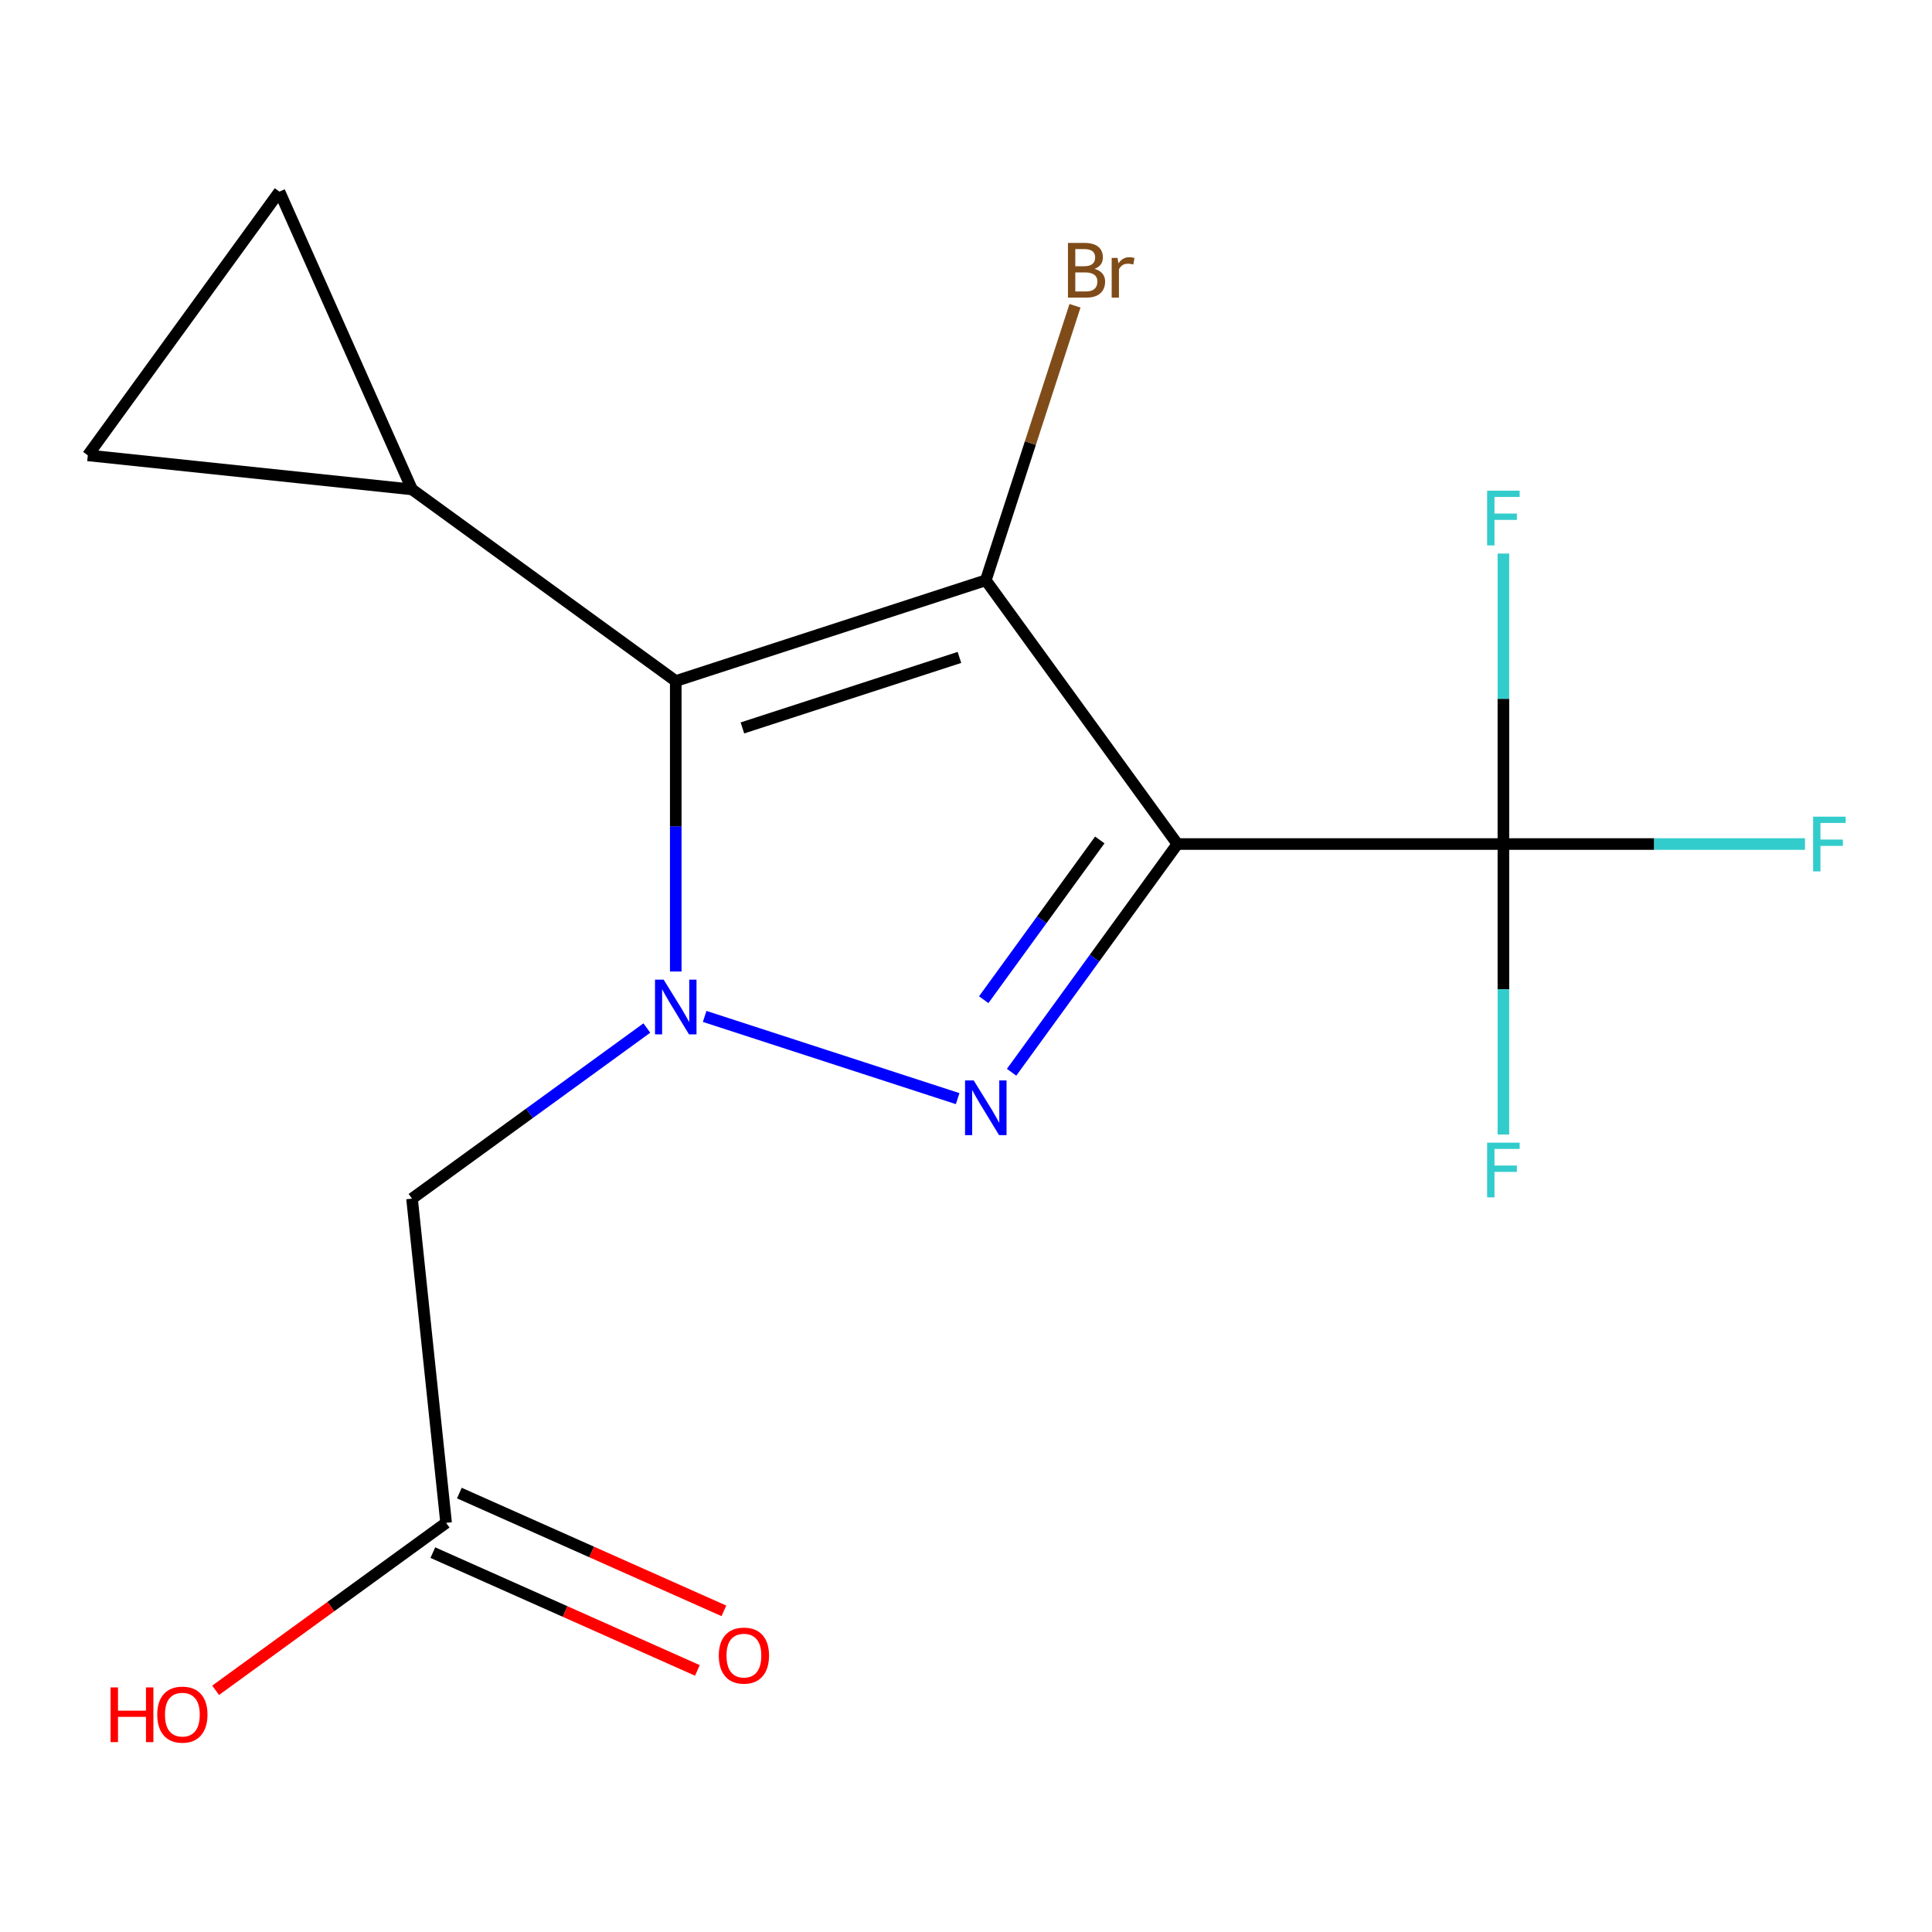 <?xml version='1.0' encoding='iso-8859-1'?>
<svg version='1.1' baseProfile='full'
              xmlns='http://www.w3.org/2000/svg'
                      xmlns:rdkit='http://www.rdkit.org/xml'
                      xmlns:xlink='http://www.w3.org/1999/xlink'
                  xml:space='preserve'
width='1000px' height='1000px' viewBox='0 0 1000 1000'>
<!-- END OF HEADER -->
<rect style='opacity:1.0;fill:#FFFFFF;stroke:none' width='1000' height='1000' x='0' y='0'> </rect>
<path class='bond-0' d='M 609.425,436.87 L 510.246,300.362' style='fill:none;fill-rule:evenodd;stroke:#000000;stroke-width:6px;stroke-linecap:butt;stroke-linejoin:miter;stroke-opacity:1' />
<path class='bond-2' d='M 609.425,436.87 L 566.512,495.935' style='fill:none;fill-rule:evenodd;stroke:#000000;stroke-width:6px;stroke-linecap:butt;stroke-linejoin:miter;stroke-opacity:1' />
<path class='bond-2' d='M 566.512,495.935 L 523.599,555' style='fill:none;fill-rule:evenodd;stroke:#0000FF;stroke-width:6px;stroke-linecap:butt;stroke-linejoin:miter;stroke-opacity:1' />
<path class='bond-2' d='M 569.25,434.754 L 539.21,476.099' style='fill:none;fill-rule:evenodd;stroke:#000000;stroke-width:6px;stroke-linecap:butt;stroke-linejoin:miter;stroke-opacity:1' />
<path class='bond-2' d='M 539.21,476.099 L 509.171,517.445' style='fill:none;fill-rule:evenodd;stroke:#0000FF;stroke-width:6px;stroke-linecap:butt;stroke-linejoin:miter;stroke-opacity:1' />
<path class='bond-4' d='M 609.425,436.87 L 778.158,436.87' style='fill:none;fill-rule:evenodd;stroke:#000000;stroke-width:6px;stroke-linecap:butt;stroke-linejoin:miter;stroke-opacity:1' />
<path class='bond-3' d='M 510.246,300.362 L 349.771,352.504' style='fill:none;fill-rule:evenodd;stroke:#000000;stroke-width:6px;stroke-linecap:butt;stroke-linejoin:miter;stroke-opacity:1' />
<path class='bond-3' d='M 496.603,340.278 L 384.271,376.777' style='fill:none;fill-rule:evenodd;stroke:#000000;stroke-width:6px;stroke-linecap:butt;stroke-linejoin:miter;stroke-opacity:1' />
<path class='bond-10' d='M 510.246,300.362 L 533.331,229.314' style='fill:none;fill-rule:evenodd;stroke:#000000;stroke-width:6px;stroke-linecap:butt;stroke-linejoin:miter;stroke-opacity:1' />
<path class='bond-10' d='M 533.331,229.314 L 556.416,158.266' style='fill:none;fill-rule:evenodd;stroke:#7F4C19;stroke-width:6px;stroke-linecap:butt;stroke-linejoin:miter;stroke-opacity:1' />
<path class='bond-1' d='M 364.73,526.097 L 495.681,568.646' style='fill:none;fill-rule:evenodd;stroke:#0000FF;stroke-width:6px;stroke-linecap:butt;stroke-linejoin:miter;stroke-opacity:1' />
<path class='bond-5' d='M 334.813,532.105 L 274.038,576.26' style='fill:none;fill-rule:evenodd;stroke:#0000FF;stroke-width:6px;stroke-linecap:butt;stroke-linejoin:miter;stroke-opacity:1' />
<path class='bond-5' d='M 274.038,576.26 L 213.263,620.416' style='fill:none;fill-rule:evenodd;stroke:#000000;stroke-width:6px;stroke-linecap:butt;stroke-linejoin:miter;stroke-opacity:1' />
<path class='bond-16' d='M 349.771,502.858 L 349.771,427.681' style='fill:none;fill-rule:evenodd;stroke:#0000FF;stroke-width:6px;stroke-linecap:butt;stroke-linejoin:miter;stroke-opacity:1' />
<path class='bond-16' d='M 349.771,427.681 L 349.771,352.504' style='fill:none;fill-rule:evenodd;stroke:#000000;stroke-width:6px;stroke-linecap:butt;stroke-linejoin:miter;stroke-opacity:1' />
<path class='bond-6' d='M 349.771,352.504 L 213.263,253.325' style='fill:none;fill-rule:evenodd;stroke:#000000;stroke-width:6px;stroke-linecap:butt;stroke-linejoin:miter;stroke-opacity:1' />
<path class='bond-12' d='M 778.158,436.87 L 856.206,436.87' style='fill:none;fill-rule:evenodd;stroke:#000000;stroke-width:6px;stroke-linecap:butt;stroke-linejoin:miter;stroke-opacity:1' />
<path class='bond-12' d='M 856.206,436.87 L 934.253,436.87' style='fill:none;fill-rule:evenodd;stroke:#33CCCC;stroke-width:6px;stroke-linecap:butt;stroke-linejoin:miter;stroke-opacity:1' />
<path class='bond-13' d='M 778.158,436.87 L 778.158,512.048' style='fill:none;fill-rule:evenodd;stroke:#000000;stroke-width:6px;stroke-linecap:butt;stroke-linejoin:miter;stroke-opacity:1' />
<path class='bond-13' d='M 778.158,512.048 L 778.158,587.225' style='fill:none;fill-rule:evenodd;stroke:#33CCCC;stroke-width:6px;stroke-linecap:butt;stroke-linejoin:miter;stroke-opacity:1' />
<path class='bond-14' d='M 778.158,436.87 L 778.158,361.693' style='fill:none;fill-rule:evenodd;stroke:#000000;stroke-width:6px;stroke-linecap:butt;stroke-linejoin:miter;stroke-opacity:1' />
<path class='bond-14' d='M 778.158,361.693 L 778.158,286.515' style='fill:none;fill-rule:evenodd;stroke:#33CCCC;stroke-width:6px;stroke-linecap:butt;stroke-linejoin:miter;stroke-opacity:1' />
<path class='bond-9' d='M 213.263,620.416 L 230.901,788.225' style='fill:none;fill-rule:evenodd;stroke:#000000;stroke-width:6px;stroke-linecap:butt;stroke-linejoin:miter;stroke-opacity:1' />
<path class='bond-7' d='M 213.263,253.325 L 45.455,235.687' style='fill:none;fill-rule:evenodd;stroke:#000000;stroke-width:6px;stroke-linecap:butt;stroke-linejoin:miter;stroke-opacity:1' />
<path class='bond-8' d='M 213.263,253.325 L 144.633,99.179' style='fill:none;fill-rule:evenodd;stroke:#000000;stroke-width:6px;stroke-linecap:butt;stroke-linejoin:miter;stroke-opacity:1' />
<path class='bond-17' d='M 45.455,235.687 L 144.633,99.179' style='fill:none;fill-rule:evenodd;stroke:#000000;stroke-width:6px;stroke-linecap:butt;stroke-linejoin:miter;stroke-opacity:1' />
<path class='bond-11' d='M 224.038,803.639 L 292.501,834.121' style='fill:none;fill-rule:evenodd;stroke:#000000;stroke-width:6px;stroke-linecap:butt;stroke-linejoin:miter;stroke-opacity:1' />
<path class='bond-11' d='M 292.501,834.121 L 360.965,864.603' style='fill:none;fill-rule:evenodd;stroke:#FF0000;stroke-width:6px;stroke-linecap:butt;stroke-linejoin:miter;stroke-opacity:1' />
<path class='bond-11' d='M 237.764,772.81 L 306.227,803.292' style='fill:none;fill-rule:evenodd;stroke:#000000;stroke-width:6px;stroke-linecap:butt;stroke-linejoin:miter;stroke-opacity:1' />
<path class='bond-11' d='M 306.227,803.292 L 374.691,833.774' style='fill:none;fill-rule:evenodd;stroke:#FF0000;stroke-width:6px;stroke-linecap:butt;stroke-linejoin:miter;stroke-opacity:1' />
<path class='bond-15' d='M 230.901,788.225 L 171.256,831.559' style='fill:none;fill-rule:evenodd;stroke:#000000;stroke-width:6px;stroke-linecap:butt;stroke-linejoin:miter;stroke-opacity:1' />
<path class='bond-15' d='M 171.256,831.559 L 111.611,874.894' style='fill:none;fill-rule:evenodd;stroke:#FF0000;stroke-width:6px;stroke-linecap:butt;stroke-linejoin:miter;stroke-opacity:1' />
<path  class='atom-2' d='M 343.511 507.077
L 352.791 522.077
Q 353.711 523.557, 355.191 526.237
Q 356.671 528.917, 356.751 529.077
L 356.751 507.077
L 360.511 507.077
L 360.511 535.397
L 356.631 535.397
L 346.671 518.997
Q 345.511 517.077, 344.271 514.877
Q 343.071 512.677, 342.711 511.997
L 342.711 535.397
L 339.031 535.397
L 339.031 507.077
L 343.511 507.077
' fill='#0000FF'/>
<path  class='atom-3' d='M 503.986 559.218
L 513.266 574.218
Q 514.186 575.698, 515.666 578.378
Q 517.146 581.058, 517.226 581.218
L 517.226 559.218
L 520.986 559.218
L 520.986 587.538
L 517.106 587.538
L 507.146 571.138
Q 505.986 569.218, 504.746 567.018
Q 503.546 564.818, 503.186 564.138
L 503.186 587.538
L 499.506 587.538
L 499.506 559.218
L 503.986 559.218
' fill='#0000FF'/>
<path  class='atom-11' d='M 566.528 139.167
Q 569.248 139.927, 570.608 141.607
Q 572.008 143.247, 572.008 145.687
Q 572.008 149.607, 569.488 151.847
Q 567.008 154.047, 562.288 154.047
L 552.768 154.047
L 552.768 125.727
L 561.128 125.727
Q 565.968 125.727, 568.408 127.687
Q 570.848 129.647, 570.848 133.247
Q 570.848 137.527, 566.528 139.167
M 556.568 128.927
L 556.568 137.807
L 561.128 137.807
Q 563.928 137.807, 565.368 136.687
Q 566.848 135.527, 566.848 133.247
Q 566.848 128.927, 561.128 128.927
L 556.568 128.927
M 562.288 150.847
Q 565.048 150.847, 566.528 149.527
Q 568.008 148.207, 568.008 145.687
Q 568.008 143.367, 566.368 142.207
Q 564.768 141.007, 561.688 141.007
L 556.568 141.007
L 556.568 150.847
L 562.288 150.847
' fill='#7F4C19'/>
<path  class='atom-11' d='M 578.448 133.487
L 578.888 136.327
Q 581.048 133.127, 584.568 133.127
Q 585.688 133.127, 587.208 133.527
L 586.608 136.887
Q 584.888 136.487, 583.928 136.487
Q 582.248 136.487, 581.128 137.167
Q 580.048 137.807, 579.168 139.367
L 579.168 154.047
L 575.408 154.047
L 575.408 133.487
L 578.448 133.487
' fill='#7F4C19'/>
<path  class='atom-12' d='M 372.046 856.935
Q 372.046 850.135, 375.406 846.335
Q 378.766 842.535, 385.046 842.535
Q 391.326 842.535, 394.686 846.335
Q 398.046 850.135, 398.046 856.935
Q 398.046 863.815, 394.646 867.735
Q 391.246 871.615, 385.046 871.615
Q 378.806 871.615, 375.406 867.735
Q 372.046 863.855, 372.046 856.935
M 385.046 868.415
Q 389.366 868.415, 391.686 865.535
Q 394.046 862.615, 394.046 856.935
Q 394.046 851.375, 391.686 848.575
Q 389.366 845.735, 385.046 845.735
Q 380.726 845.735, 378.366 848.535
Q 376.046 851.335, 376.046 856.935
Q 376.046 862.655, 378.366 865.535
Q 380.726 868.415, 385.046 868.415
' fill='#FF0000'/>
<path  class='atom-13' d='M 938.471 422.71
L 955.311 422.71
L 955.311 425.95
L 942.271 425.95
L 942.271 434.55
L 953.871 434.55
L 953.871 437.83
L 942.271 437.83
L 942.271 451.03
L 938.471 451.03
L 938.471 422.71
' fill='#33CCCC'/>
<path  class='atom-14' d='M 769.738 591.443
L 786.578 591.443
L 786.578 594.683
L 773.538 594.683
L 773.538 603.283
L 785.138 603.283
L 785.138 606.563
L 773.538 606.563
L 773.538 619.763
L 769.738 619.763
L 769.738 591.443
' fill='#33CCCC'/>
<path  class='atom-15' d='M 769.738 253.977
L 786.578 253.977
L 786.578 257.217
L 773.538 257.217
L 773.538 265.817
L 785.138 265.817
L 785.138 269.097
L 773.538 269.097
L 773.538 282.297
L 769.738 282.297
L 769.738 253.977
' fill='#33CCCC'/>
<path  class='atom-16' d='M 57.233 873.403
L 61.073 873.403
L 61.073 885.443
L 75.553 885.443
L 75.553 873.403
L 79.393 873.403
L 79.393 901.723
L 75.553 901.723
L 75.553 888.643
L 61.073 888.643
L 61.073 901.723
L 57.233 901.723
L 57.233 873.403
' fill='#FF0000'/>
<path  class='atom-16' d='M 81.393 887.483
Q 81.393 880.683, 84.753 876.883
Q 88.113 873.083, 94.393 873.083
Q 100.673 873.083, 104.033 876.883
Q 107.393 880.683, 107.393 887.483
Q 107.393 894.363, 103.993 898.283
Q 100.593 902.163, 94.393 902.163
Q 88.153 902.163, 84.753 898.283
Q 81.393 894.403, 81.393 887.483
M 94.393 898.963
Q 98.713 898.963, 101.033 896.083
Q 103.393 893.163, 103.393 887.483
Q 103.393 881.923, 101.033 879.123
Q 98.713 876.283, 94.393 876.283
Q 90.073 876.283, 87.713 879.083
Q 85.393 881.883, 85.393 887.483
Q 85.393 893.203, 87.713 896.083
Q 90.073 898.963, 94.393 898.963
' fill='#FF0000'/>
</svg>
